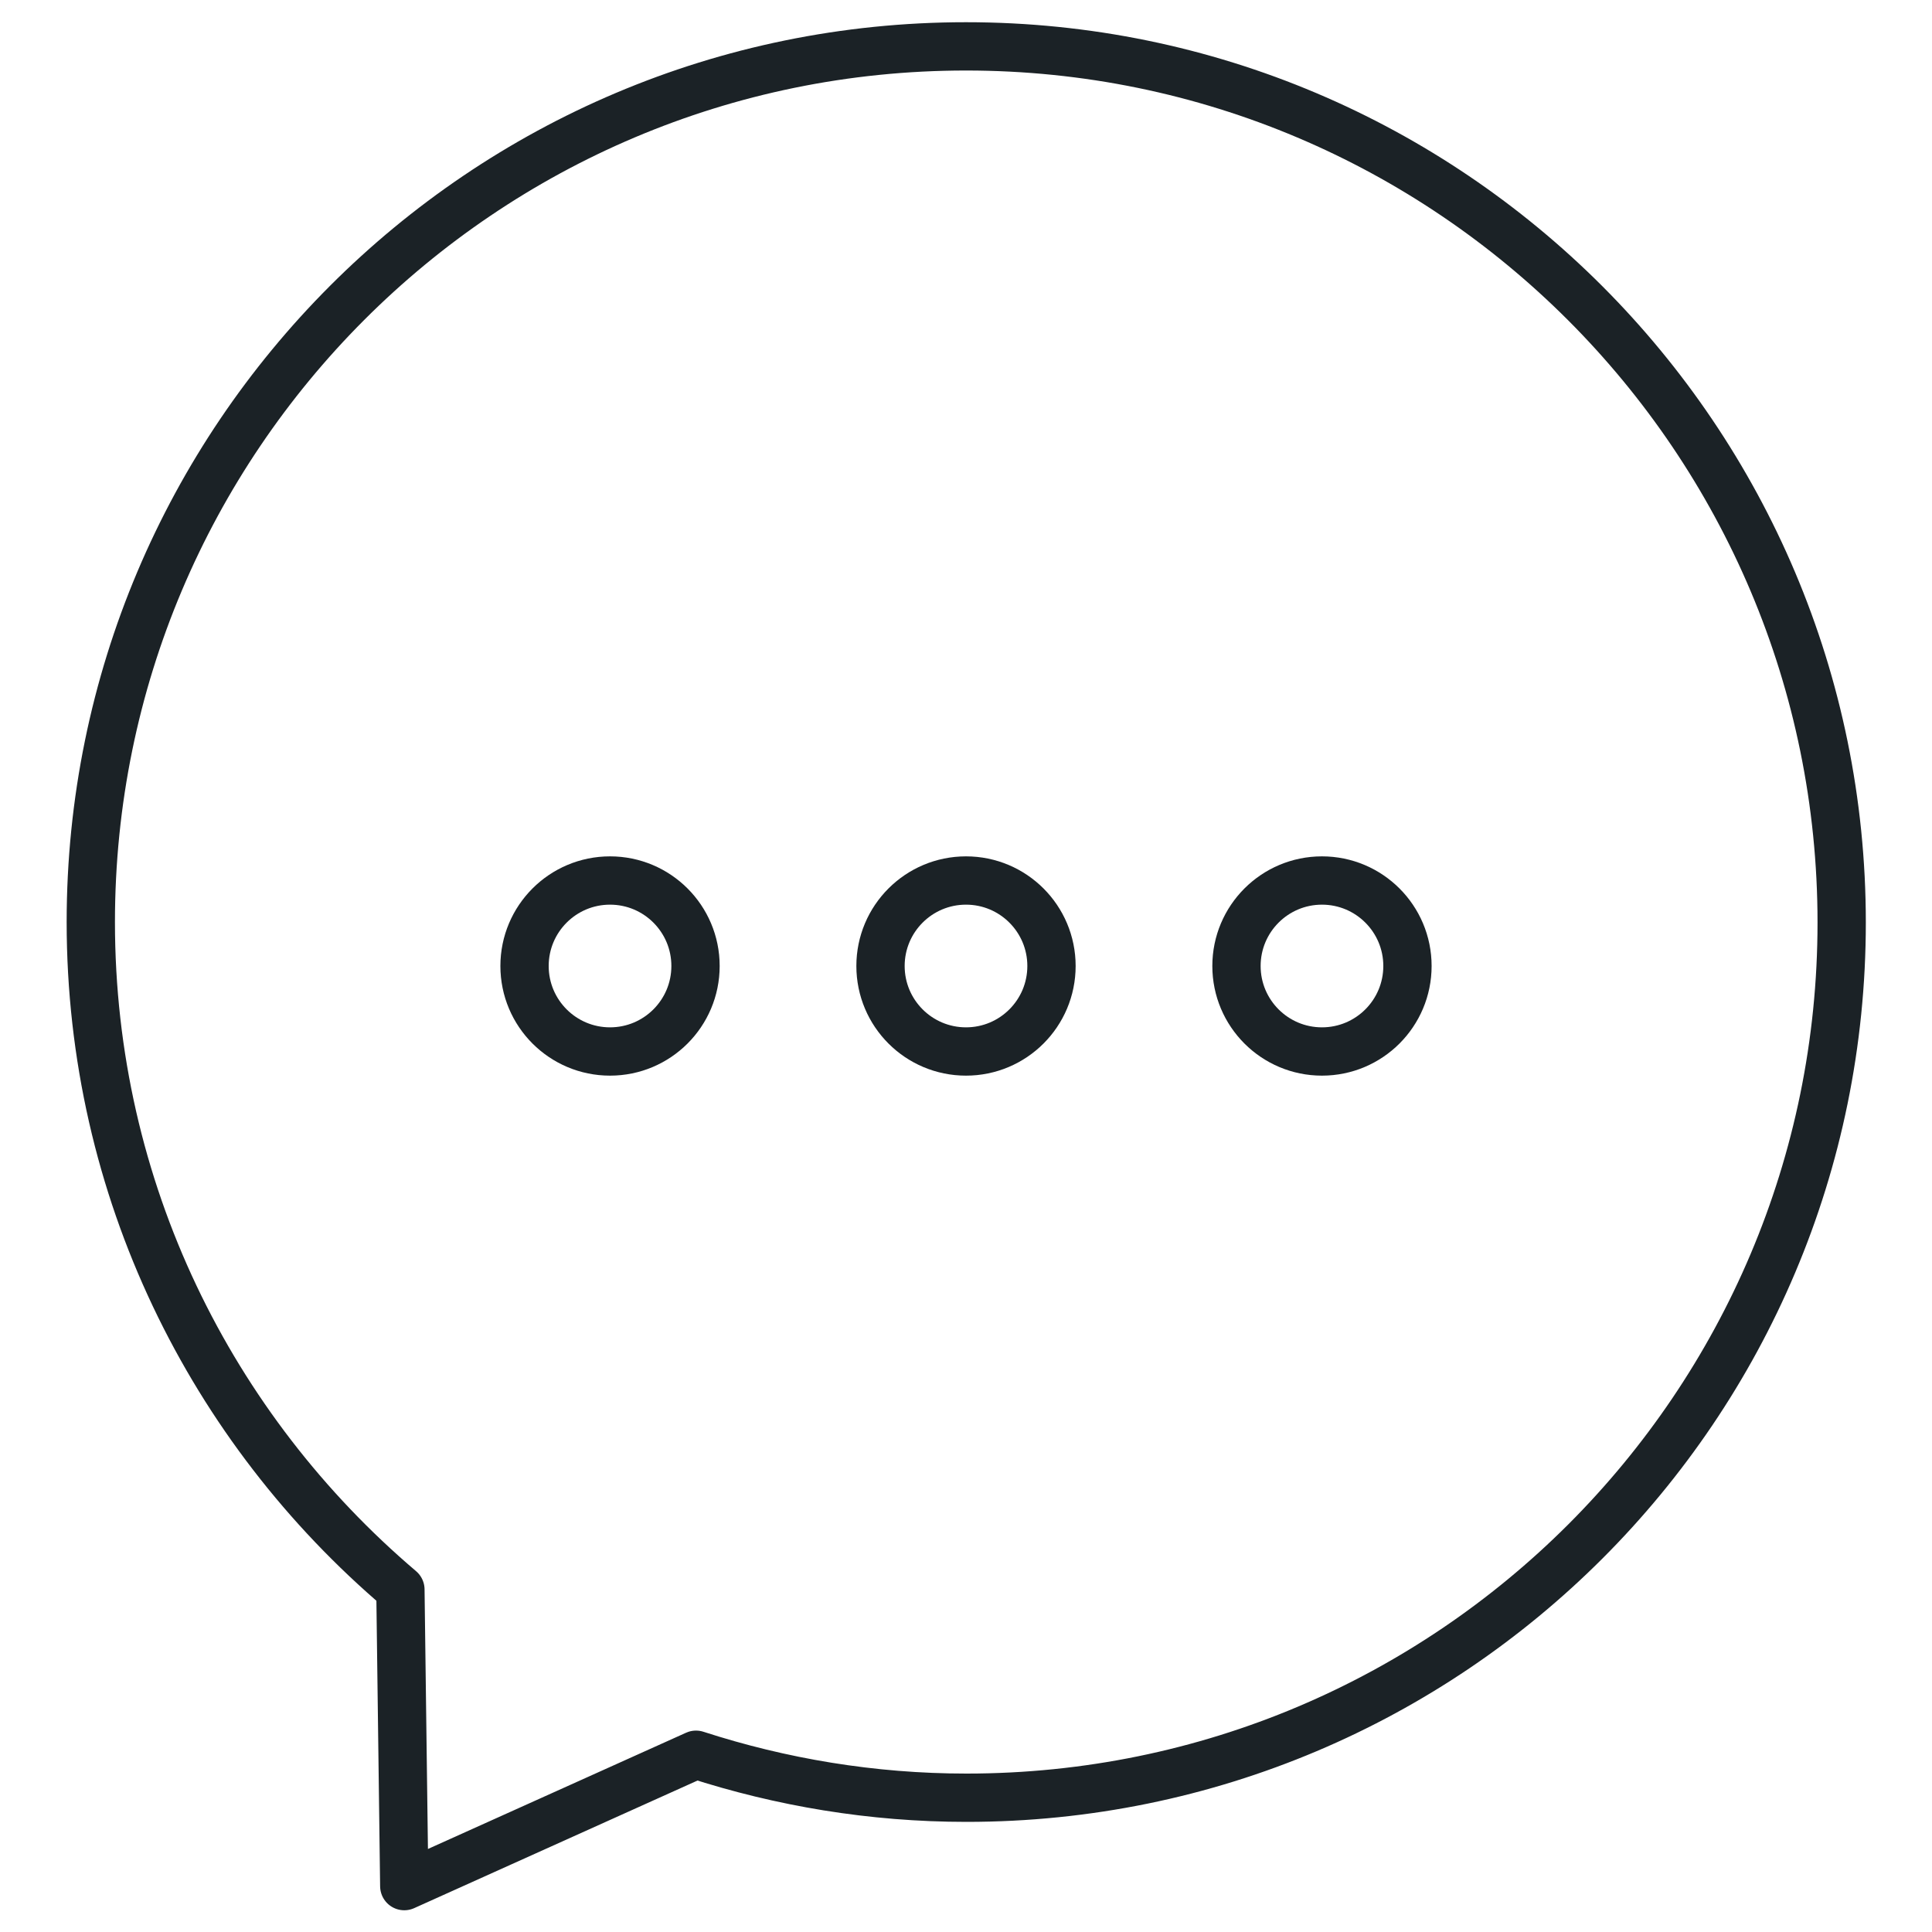 <?xml version="1.0" encoding="UTF-8"?>
<svg id="Calque_1" data-name="Calque 1" xmlns="http://www.w3.org/2000/svg" viewBox="0 0 40 40">
  <defs>
    <style>
      .cls-1 {
        fill: none;
        stroke: #1b2226;
        stroke-linecap: round;
        stroke-linejoin: round;
      }
    </style>
  </defs>
  <path class="cls-1" d="M20,.96C9.99.96,1.88,9.08,1.88,19.09c0,5.54,2.49,10.49,6.41,13.82l.08,6.14,6.04-2.72c1.76.57,3.64.89,5.6.89,10.01,0,18.12-8.11,18.12-18.12S30.01.96,20,.96Z"/>
  <g>
    <circle class="cls-1" cx="20" cy="20" r="1.77"/>
    <circle class="cls-1" cx="12.63" cy="20" r="1.77"/>
    <circle class="cls-1" cx="27.37" cy="20" r="1.77"/>
  </g>
</svg>